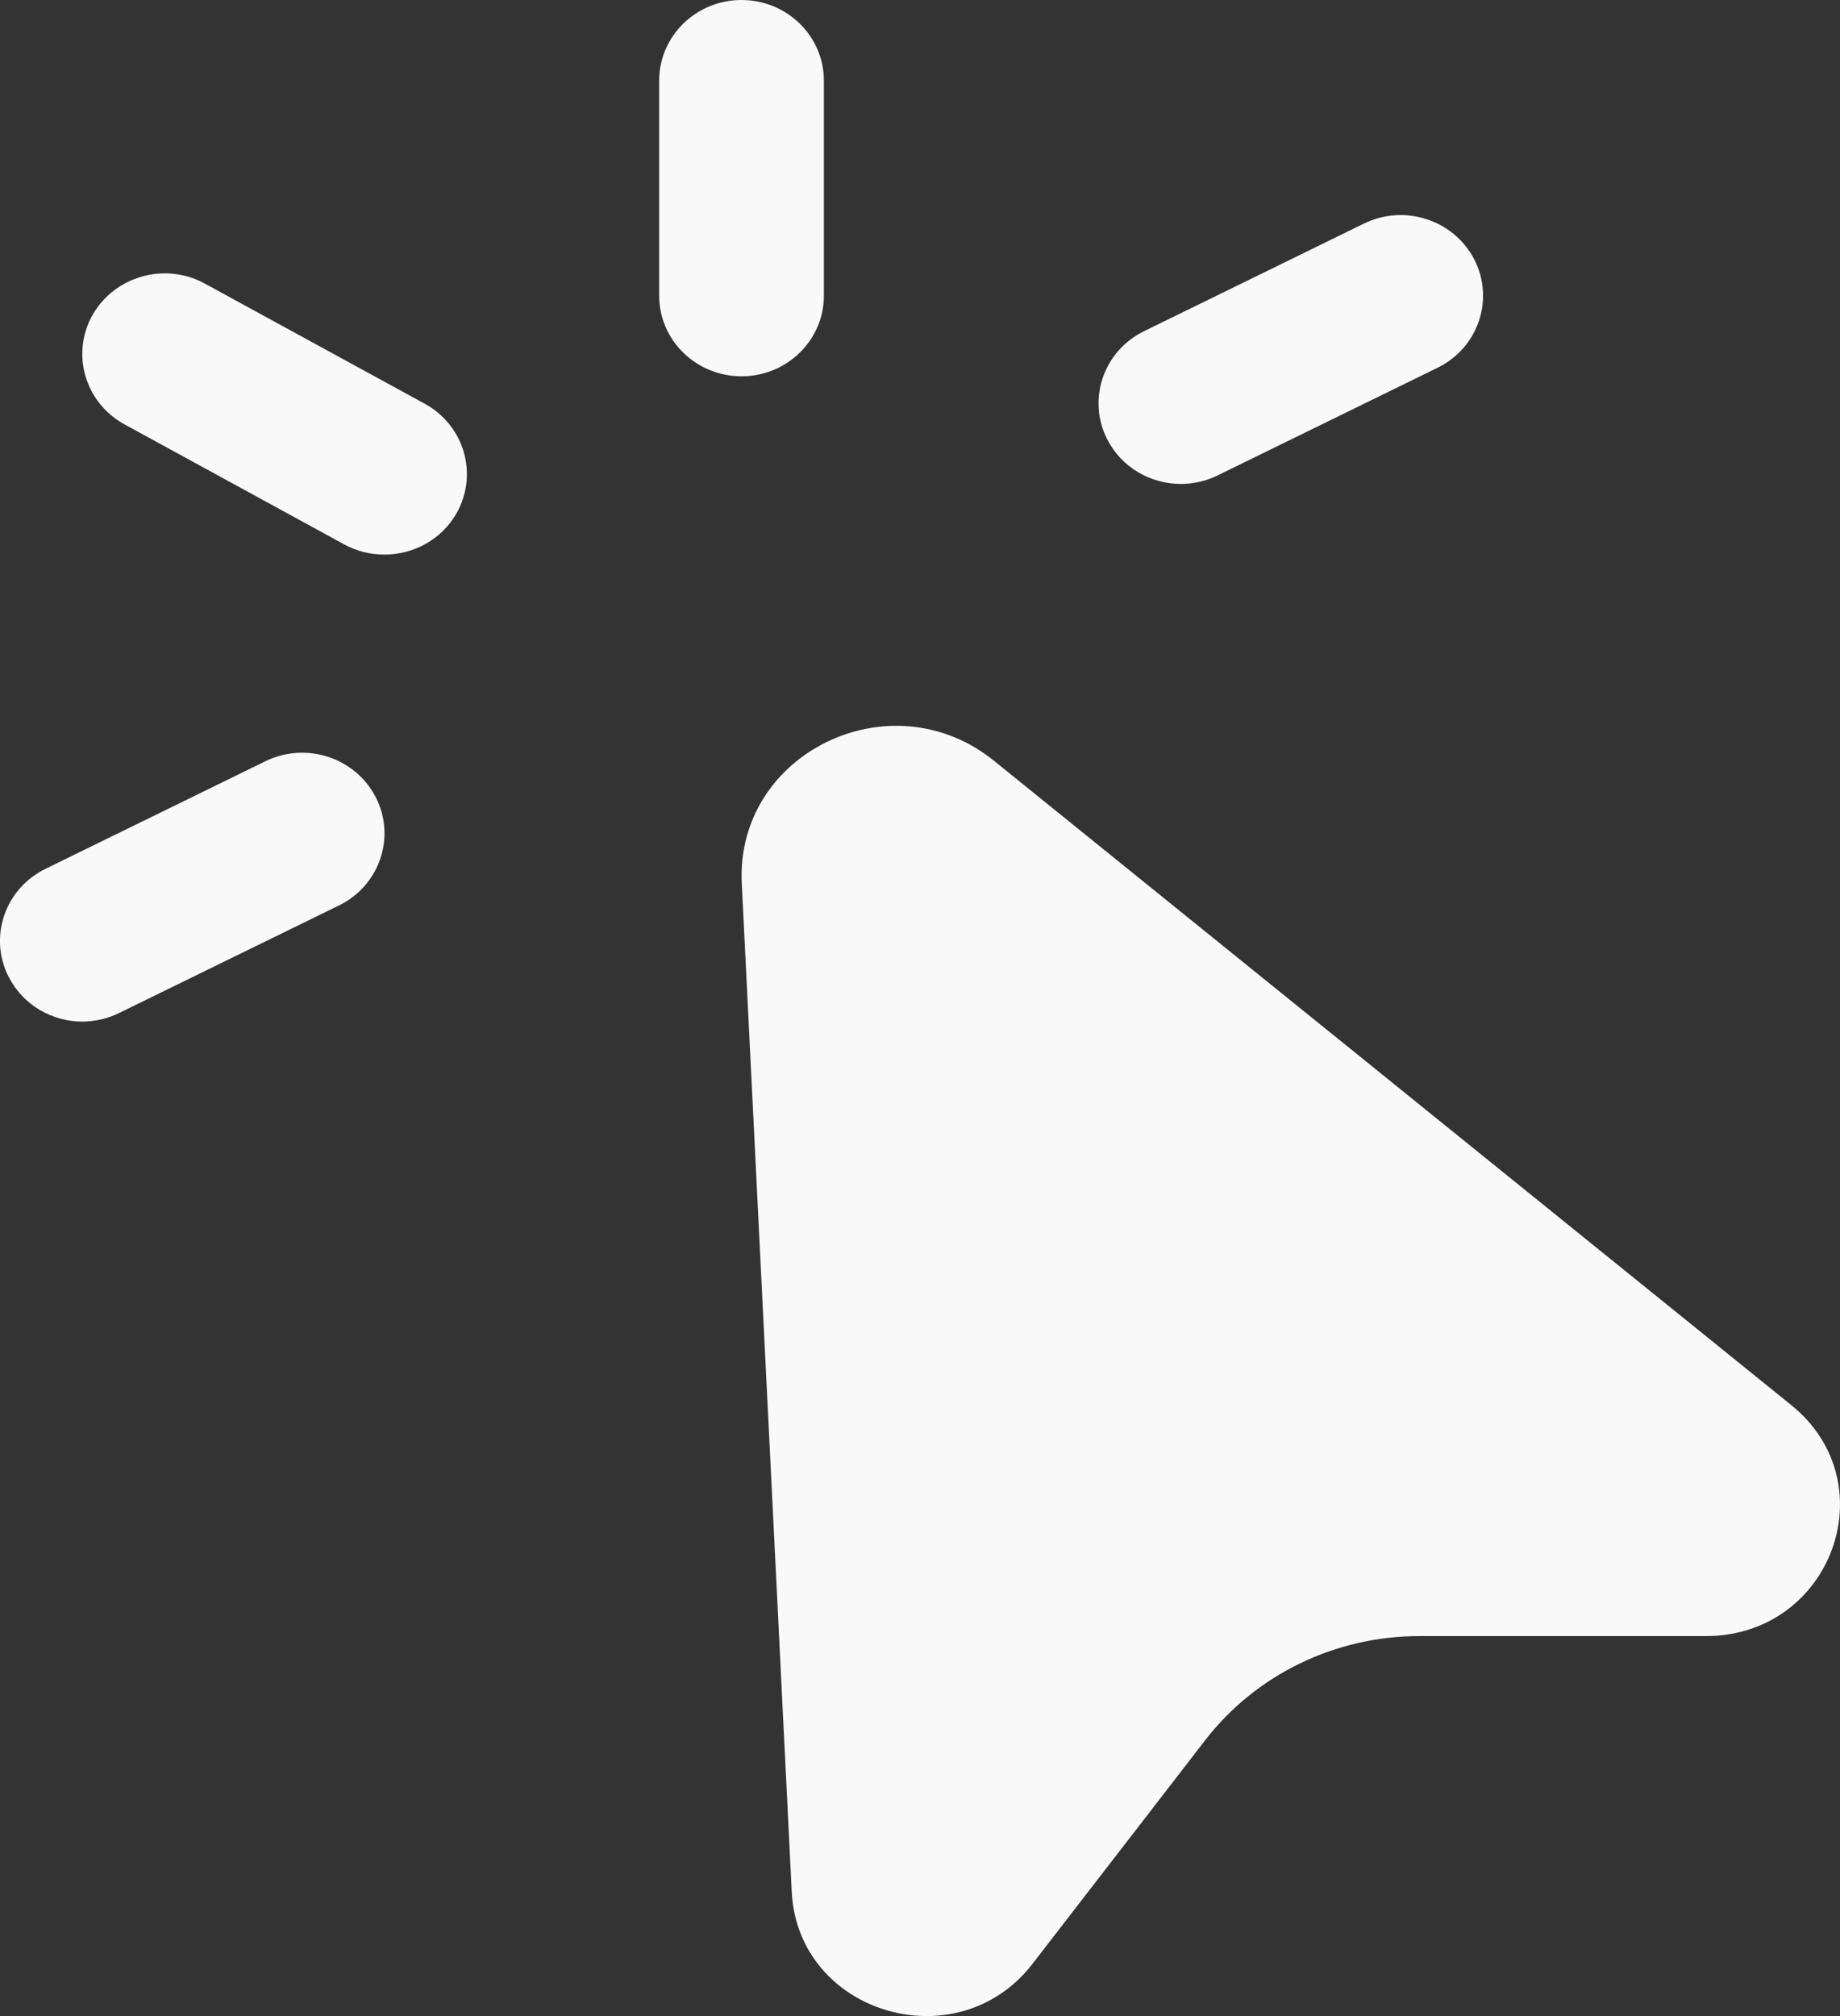 <svg width="21" height="23" viewBox="0 0 21 23" fill="none" xmlns="http://www.w3.org/2000/svg">
<rect x="0" y="0" width="21" height="23" fill="#333333" stroke="none"/>
<path d="M11.344 8.679L20.444 16.03C21.546 16.921 20.9 18.665 19.468 18.665H16.2C15.238 18.665 14.332 19.105 13.754 19.854L11.784 22.404C10.924 23.517 9.105 22.973 9.036 21.581L8.466 10.079C8.392 8.592 10.167 7.728 11.344 8.679ZM9.403 3.373V0.92C9.403 0.412 8.982 0 8.463 0C7.944 0 7.523 0.412 7.523 0.92V3.373C7.523 3.881 7.944 4.293 8.463 4.293C8.982 4.293 9.403 3.881 9.403 3.373ZM5.21 5.856C5.462 5.412 5.3 4.853 4.846 4.605L2.339 3.236C1.885 2.987 1.313 3.148 1.058 3.59C0.806 4.034 0.968 4.594 1.422 4.842L3.929 6.211C4.074 6.29 4.232 6.327 4.386 6.327C4.718 6.327 5.038 6.158 5.21 5.856ZM1.361 11.556L3.868 10.33C4.333 10.103 4.521 9.55 4.289 9.096C4.056 8.642 3.494 8.457 3.028 8.685L0.521 9.911C0.055 10.138 -0.133 10.692 0.099 11.145C0.265 11.468 0.596 11.655 0.942 11.655C1.082 11.653 1.226 11.623 1.361 11.556ZM13.898 5.423L16.406 4.196C16.871 3.969 17.059 3.416 16.827 2.962C16.594 2.509 16.031 2.323 15.566 2.551L13.058 3.778C12.593 4.005 12.405 4.558 12.637 5.012C12.802 5.335 13.133 5.521 13.479 5.521C13.62 5.52 13.764 5.489 13.898 5.423Z" fill="#F9F9F9"/>
</svg>

